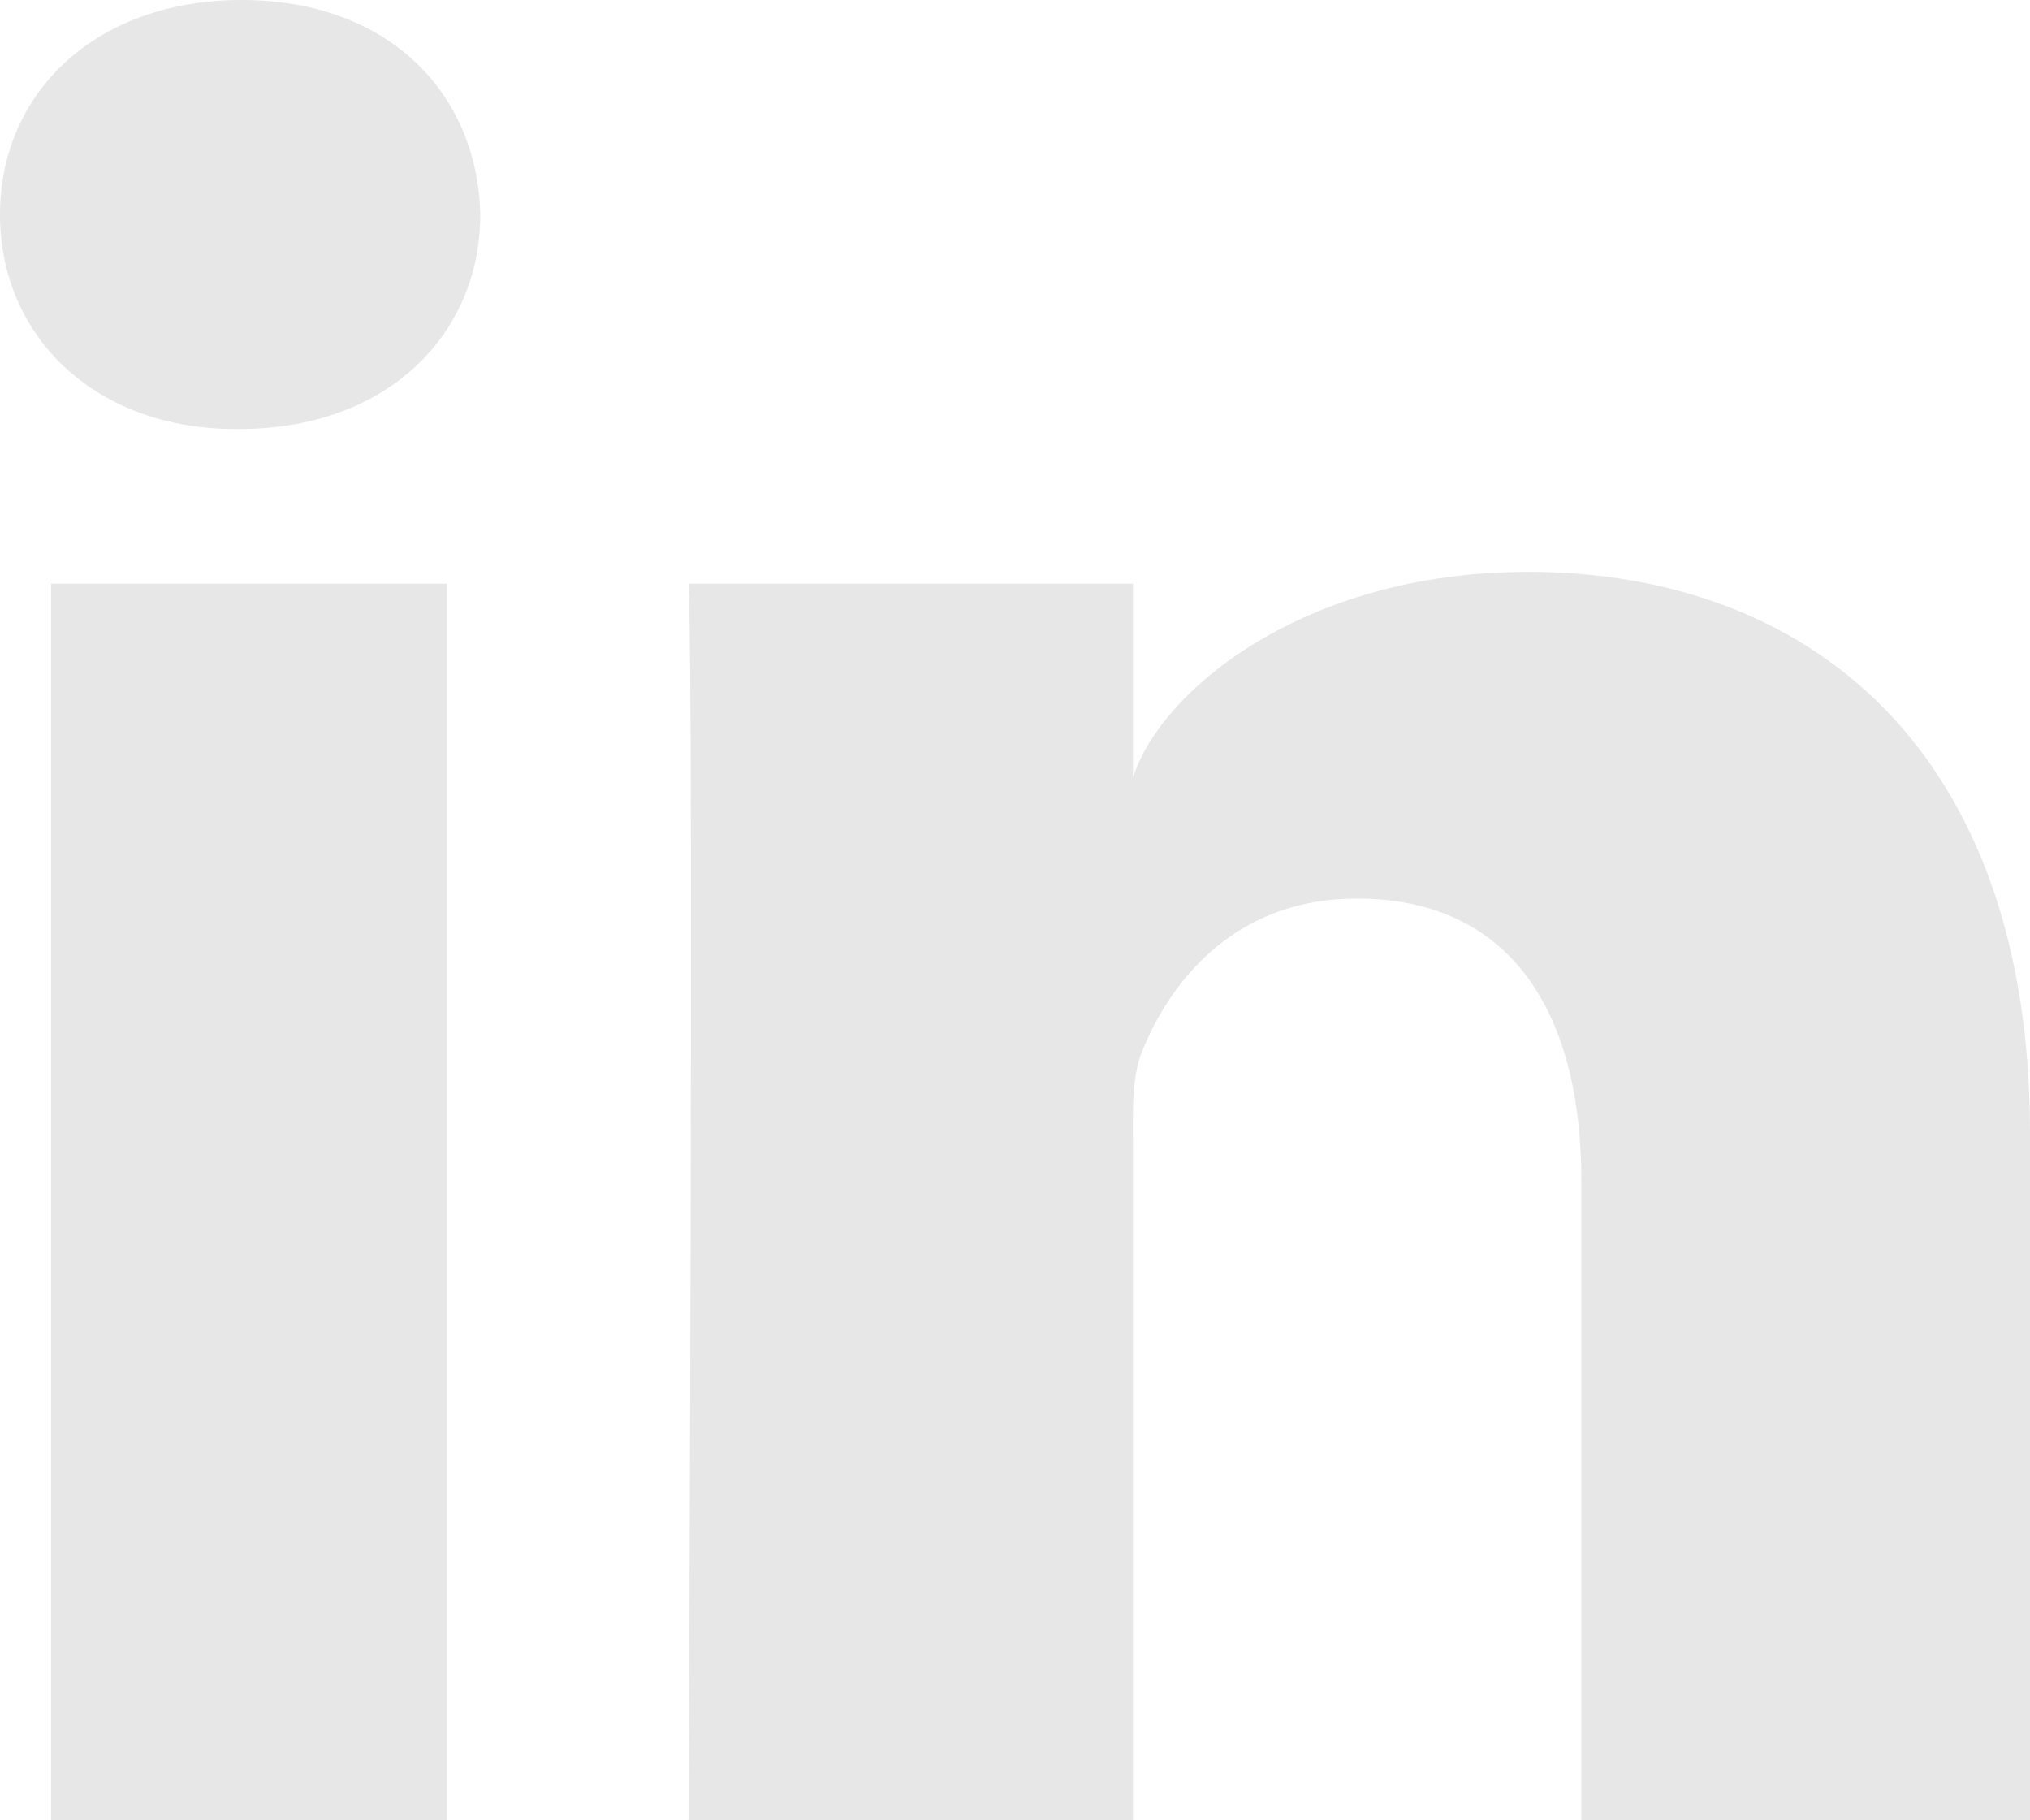 <?xml version="1.0" encoding="UTF-8"?>
<svg xmlns="http://www.w3.org/2000/svg" width="29" height="26" viewBox="0 0 29 26" fill="none">
  <path fill-rule="evenodd" clip-rule="evenodd" d="M29 26H22.591V16.86C22.591 14.468 21.588 12.834 19.383 12.834C17.697 12.834 16.759 13.937 16.323 14.999C16.159 15.38 16.185 15.911 16.185 16.442V26H9.835C9.835 26 9.917 9.809 9.835 8.338H16.185V11.11C16.56 9.898 18.589 8.168 21.827 8.168C25.844 8.168 29 10.708 29 16.179V26ZM3.414 6.128H3.373C1.327 6.128 0 4.778 0 3.067C0 1.322 1.366 0 3.453 0C5.538 0 6.82 1.319 6.861 3.062C6.861 4.773 5.538 6.128 3.414 6.128ZM0.731 8.338H6.384V26H0.731V8.338Z" fill="#E7E7E7"></path>
</svg>
